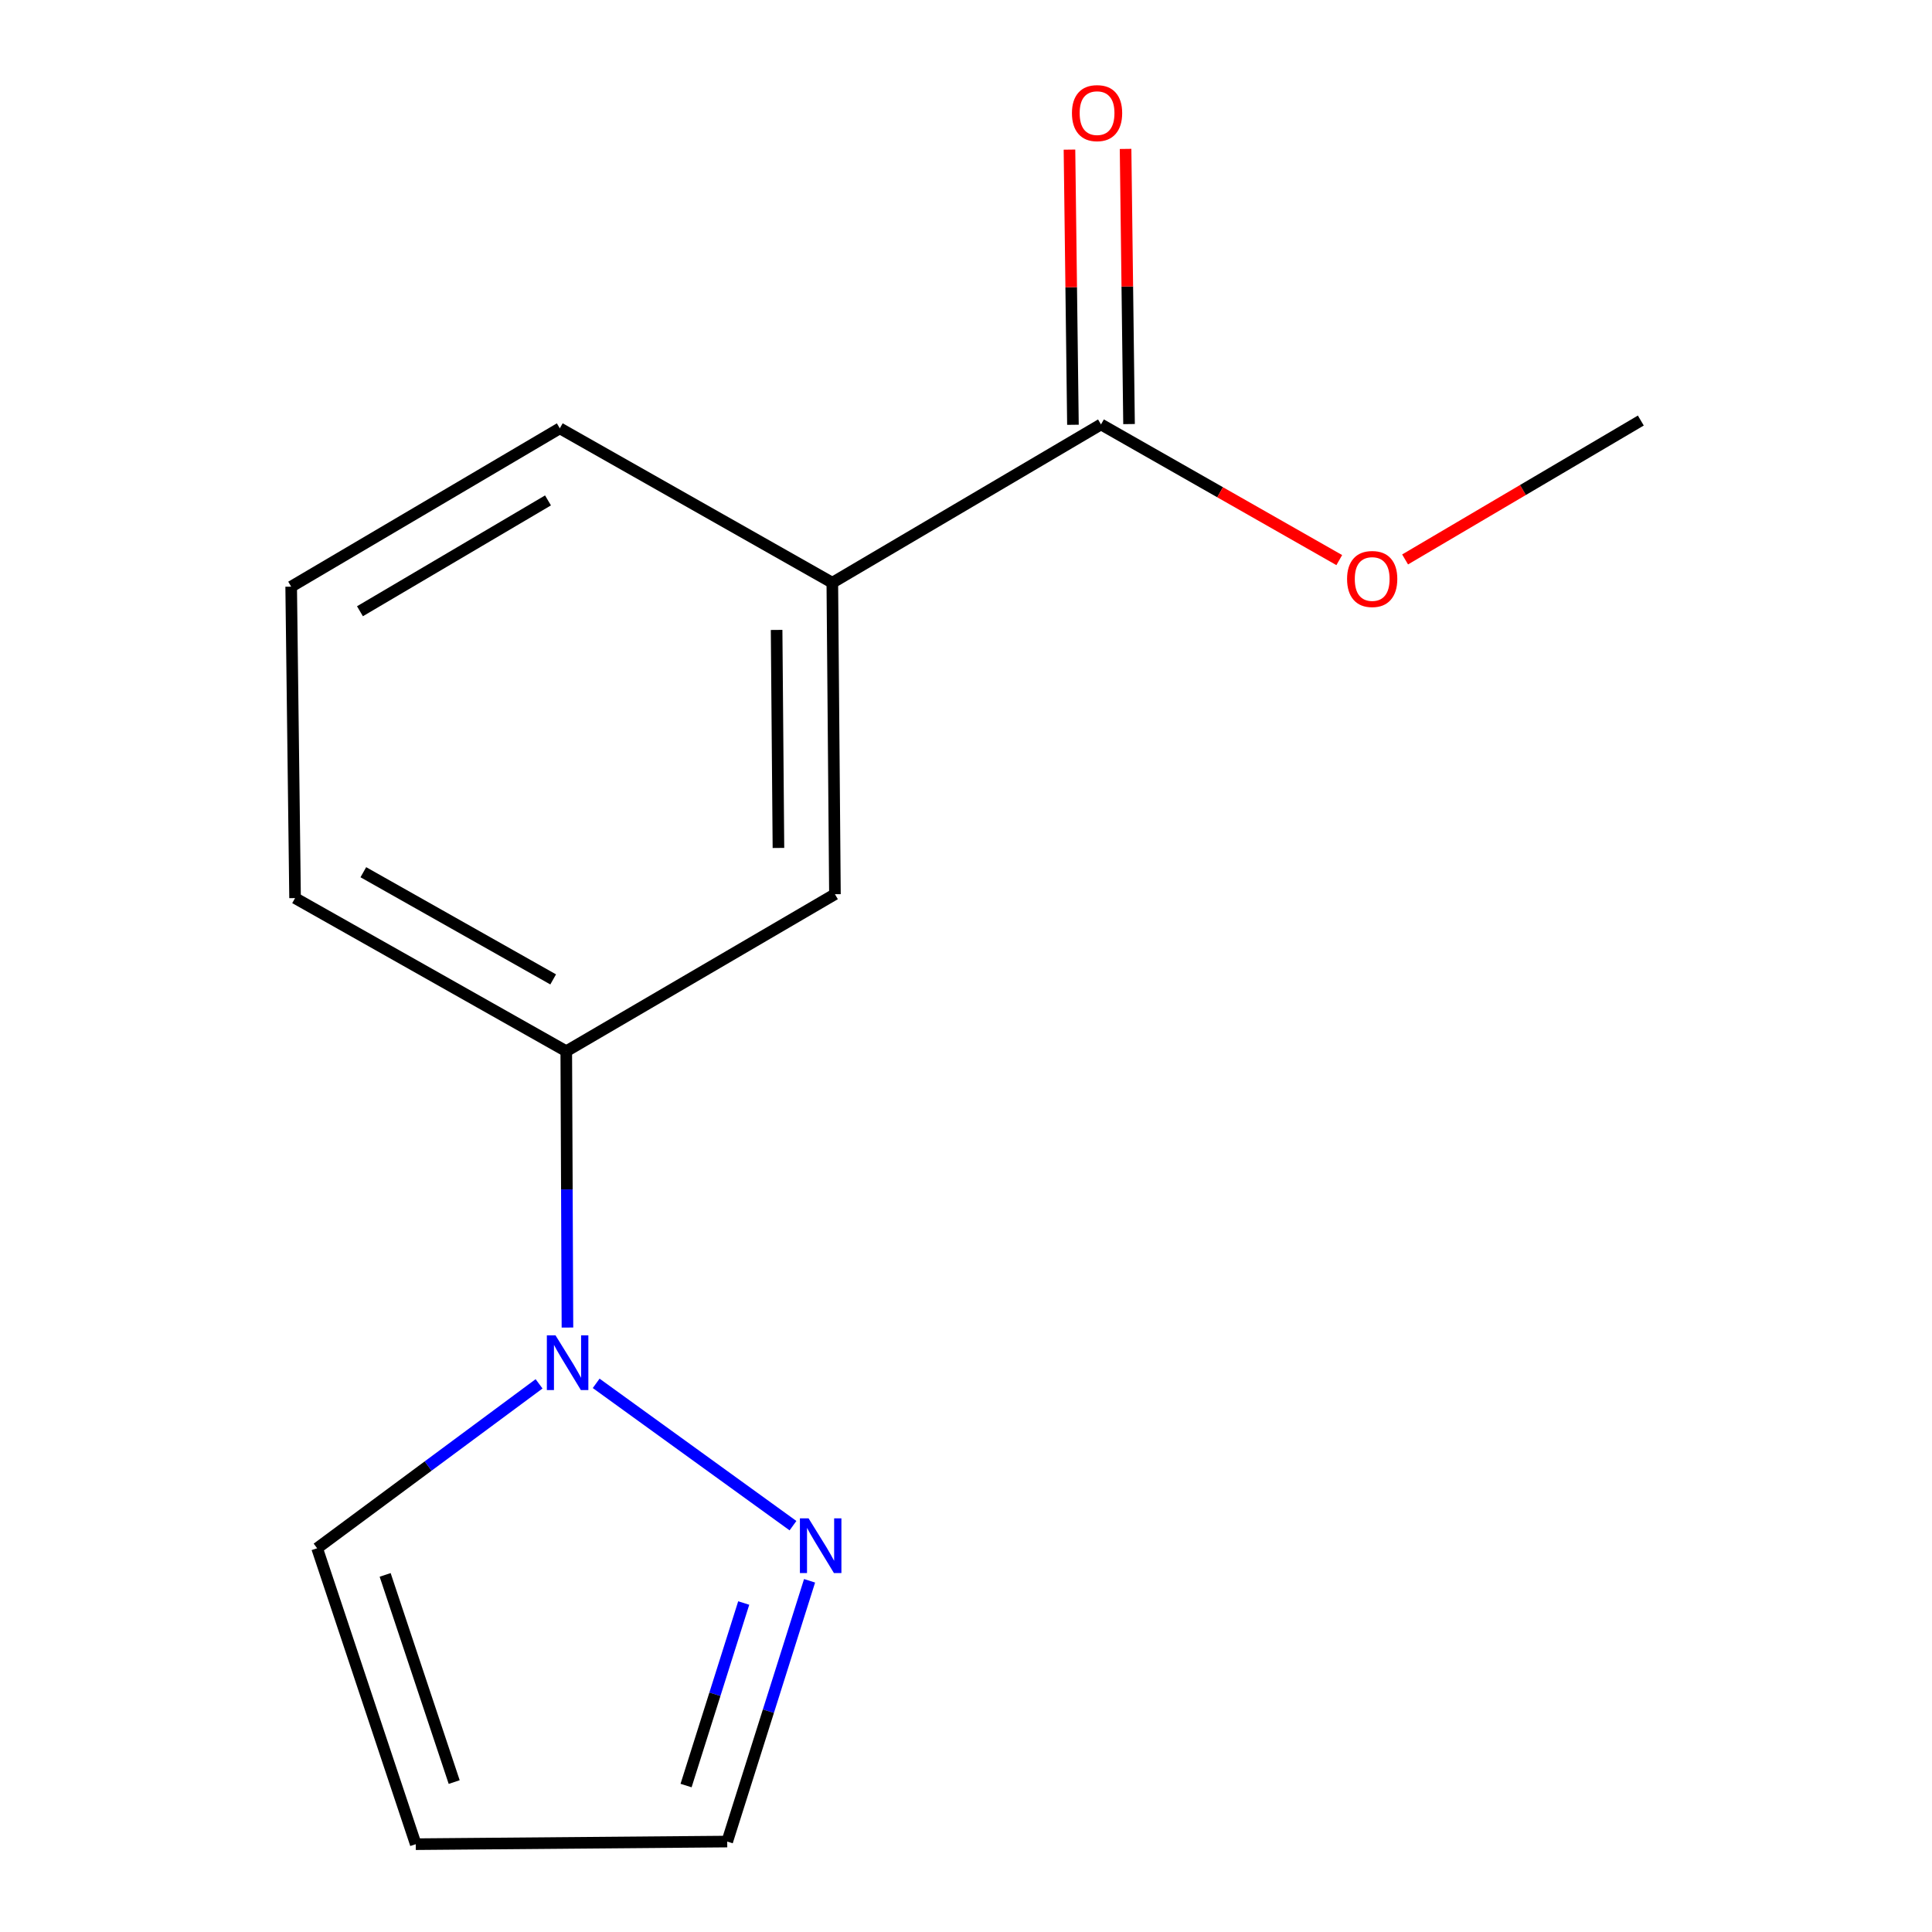 <?xml version='1.0' encoding='iso-8859-1'?>
<svg version='1.1' baseProfile='full'
              xmlns='http://www.w3.org/2000/svg'
                      xmlns:rdkit='http://www.rdkit.org/xml'
                      xmlns:xlink='http://www.w3.org/1999/xlink'
                  xml:space='preserve'
width='1000px' height='1000px' viewBox='0 0 1000 1000'>
<!-- END OF HEADER -->
<rect style='opacity:1.0;fill:#FFFFFF;stroke:none' width='1000' height='1000' x='0' y='0'> </rect>
<path class='bond-0' d='M 308.573,716.016 L 410.448,789.684' style='fill:none;fill-rule:evenodd;stroke:#0000FF;stroke-width:6px;stroke-linecap:butt;stroke-linejoin:miter;stroke-opacity:1' />
<path class='bond-2' d='M 293.713,687.137 L 293.406,615.625' style='fill:none;fill-rule:evenodd;stroke:#0000FF;stroke-width:6px;stroke-linecap:butt;stroke-linejoin:miter;stroke-opacity:1' />
<path class='bond-2' d='M 293.406,615.625 L 293.098,544.113' style='fill:none;fill-rule:evenodd;stroke:#000000;stroke-width:6px;stroke-linecap:butt;stroke-linejoin:miter;stroke-opacity:1' />
<path class='bond-5' d='M 279.018,716.273 L 221.584,758.827' style='fill:none;fill-rule:evenodd;stroke:#0000FF;stroke-width:6px;stroke-linecap:butt;stroke-linejoin:miter;stroke-opacity:1' />
<path class='bond-5' d='M 221.584,758.827 L 164.149,801.381' style='fill:none;fill-rule:evenodd;stroke:#000000;stroke-width:6px;stroke-linecap:butt;stroke-linejoin:miter;stroke-opacity:1' />
<path class='bond-8' d='M 419.033,818.218 L 397.72,885.704' style='fill:none;fill-rule:evenodd;stroke:#0000FF;stroke-width:6px;stroke-linecap:butt;stroke-linejoin:miter;stroke-opacity:1' />
<path class='bond-8' d='M 397.72,885.704 L 376.407,953.19' style='fill:none;fill-rule:evenodd;stroke:#000000;stroke-width:6px;stroke-linecap:butt;stroke-linejoin:miter;stroke-opacity:1' />
<path class='bond-8' d='M 384.949,829.718 L 370.029,876.959' style='fill:none;fill-rule:evenodd;stroke:#0000FF;stroke-width:6px;stroke-linecap:butt;stroke-linejoin:miter;stroke-opacity:1' />
<path class='bond-8' d='M 370.029,876.959 L 355.11,924.199' style='fill:none;fill-rule:evenodd;stroke:#000000;stroke-width:6px;stroke-linecap:butt;stroke-linejoin:miter;stroke-opacity:1' />
<path class='bond-1' d='M 569.871,219.684 L 430.807,301.622' style='fill:none;fill-rule:evenodd;stroke:#000000;stroke-width:6px;stroke-linecap:butt;stroke-linejoin:miter;stroke-opacity:1' />
<path class='bond-7' d='M 584.389,219.501 L 583.491,148.289' style='fill:none;fill-rule:evenodd;stroke:#000000;stroke-width:6px;stroke-linecap:butt;stroke-linejoin:miter;stroke-opacity:1' />
<path class='bond-7' d='M 583.491,148.289 L 582.593,77.078' style='fill:none;fill-rule:evenodd;stroke:#FF0000;stroke-width:6px;stroke-linecap:butt;stroke-linejoin:miter;stroke-opacity:1' />
<path class='bond-7' d='M 555.352,219.867 L 554.455,148.656' style='fill:none;fill-rule:evenodd;stroke:#000000;stroke-width:6px;stroke-linecap:butt;stroke-linejoin:miter;stroke-opacity:1' />
<path class='bond-7' d='M 554.455,148.656 L 553.557,77.444' style='fill:none;fill-rule:evenodd;stroke:#FF0000;stroke-width:6px;stroke-linecap:butt;stroke-linejoin:miter;stroke-opacity:1' />
<path class='bond-9' d='M 569.871,219.684 L 631.537,254.795' style='fill:none;fill-rule:evenodd;stroke:#000000;stroke-width:6px;stroke-linecap:butt;stroke-linejoin:miter;stroke-opacity:1' />
<path class='bond-9' d='M 631.537,254.795 L 693.203,289.905' style='fill:none;fill-rule:evenodd;stroke:#FF0000;stroke-width:6px;stroke-linecap:butt;stroke-linejoin:miter;stroke-opacity:1' />
<path class='bond-4' d='M 293.098,544.113 L 432.162,462.837' style='fill:none;fill-rule:evenodd;stroke:#000000;stroke-width:6px;stroke-linecap:butt;stroke-linejoin:miter;stroke-opacity:1' />
<path class='bond-10' d='M 293.098,544.113 L 152.727,464.853' style='fill:none;fill-rule:evenodd;stroke:#000000;stroke-width:6px;stroke-linecap:butt;stroke-linejoin:miter;stroke-opacity:1' />
<path class='bond-10' d='M 286.32,506.938 L 188.061,451.456' style='fill:none;fill-rule:evenodd;stroke:#000000;stroke-width:6px;stroke-linecap:butt;stroke-linejoin:miter;stroke-opacity:1' />
<path class='bond-3' d='M 430.807,301.622 L 432.162,462.837' style='fill:none;fill-rule:evenodd;stroke:#000000;stroke-width:6px;stroke-linecap:butt;stroke-linejoin:miter;stroke-opacity:1' />
<path class='bond-3' d='M 401.972,326.049 L 402.921,438.898' style='fill:none;fill-rule:evenodd;stroke:#000000;stroke-width:6px;stroke-linecap:butt;stroke-linejoin:miter;stroke-opacity:1' />
<path class='bond-15' d='M 430.807,301.622 L 289.758,221.701' style='fill:none;fill-rule:evenodd;stroke:#000000;stroke-width:6px;stroke-linecap:butt;stroke-linejoin:miter;stroke-opacity:1' />
<path class='bond-6' d='M 164.149,801.381 L 215.193,954.545' style='fill:none;fill-rule:evenodd;stroke:#000000;stroke-width:6px;stroke-linecap:butt;stroke-linejoin:miter;stroke-opacity:1' />
<path class='bond-6' d='M 199.355,815.175 L 235.086,922.39' style='fill:none;fill-rule:evenodd;stroke:#000000;stroke-width:6px;stroke-linecap:butt;stroke-linejoin:miter;stroke-opacity:1' />
<path class='bond-14' d='M 215.193,954.545 L 376.407,953.19' style='fill:none;fill-rule:evenodd;stroke:#000000;stroke-width:6px;stroke-linecap:butt;stroke-linejoin:miter;stroke-opacity:1' />
<path class='bond-13' d='M 727.276,289.567 L 788.283,253.618' style='fill:none;fill-rule:evenodd;stroke:#FF0000;stroke-width:6px;stroke-linecap:butt;stroke-linejoin:miter;stroke-opacity:1' />
<path class='bond-13' d='M 788.283,253.618 L 849.289,217.668' style='fill:none;fill-rule:evenodd;stroke:#000000;stroke-width:6px;stroke-linecap:butt;stroke-linejoin:miter;stroke-opacity:1' />
<path class='bond-12' d='M 152.727,464.853 L 150.711,303.655' style='fill:none;fill-rule:evenodd;stroke:#000000;stroke-width:6px;stroke-linecap:butt;stroke-linejoin:miter;stroke-opacity:1' />
<path class='bond-11' d='M 289.758,221.701 L 150.711,303.655' style='fill:none;fill-rule:evenodd;stroke:#000000;stroke-width:6px;stroke-linecap:butt;stroke-linejoin:miter;stroke-opacity:1' />
<path class='bond-11' d='M 283.646,259.011 L 186.313,316.379' style='fill:none;fill-rule:evenodd;stroke:#000000;stroke-width:6px;stroke-linecap:butt;stroke-linejoin:miter;stroke-opacity:1' />
<path  class='atom-0' d='M 287.532 691.167
L 296.812 706.167
Q 297.732 707.647, 299.212 710.327
Q 300.692 713.007, 300.772 713.167
L 300.772 691.167
L 304.532 691.167
L 304.532 719.487
L 300.652 719.487
L 290.692 703.087
Q 289.532 701.167, 288.292 698.967
Q 287.092 696.767, 286.732 696.087
L 286.732 719.487
L 283.052 719.487
L 283.052 691.167
L 287.532 691.167
' fill='#0000FF'/>
<path  class='atom-1' d='M 418.513 785.882
L 427.793 800.882
Q 428.713 802.362, 430.193 805.042
Q 431.673 807.722, 431.753 807.882
L 431.753 785.882
L 435.513 785.882
L 435.513 814.202
L 431.633 814.202
L 421.673 797.802
Q 420.513 795.882, 419.273 793.682
Q 418.073 791.482, 417.713 790.802
L 417.713 814.202
L 414.033 814.202
L 414.033 785.882
L 418.513 785.882
' fill='#0000FF'/>
<path  class='atom-8' d='M 554.838 58.55
Q 554.838 51.75, 558.198 47.95
Q 561.558 44.15, 567.838 44.15
Q 574.118 44.15, 577.478 47.95
Q 580.838 51.75, 580.838 58.55
Q 580.838 65.43, 577.438 69.35
Q 574.038 73.23, 567.838 73.23
Q 561.598 73.23, 558.198 69.35
Q 554.838 65.47, 554.838 58.55
M 567.838 70.03
Q 572.158 70.03, 574.478 67.15
Q 576.838 64.23, 576.838 58.55
Q 576.838 52.99, 574.478 50.19
Q 572.158 47.35, 567.838 47.35
Q 563.518 47.35, 561.158 50.15
Q 558.838 52.95, 558.838 58.55
Q 558.838 64.27, 561.158 67.15
Q 563.518 70.03, 567.838 70.03
' fill='#FF0000'/>
<path  class='atom-10' d='M 697.242 299.686
Q 697.242 292.886, 700.602 289.086
Q 703.962 285.286, 710.242 285.286
Q 716.522 285.286, 719.882 289.086
Q 723.242 292.886, 723.242 299.686
Q 723.242 306.566, 719.842 310.486
Q 716.442 314.366, 710.242 314.366
Q 704.002 314.366, 700.602 310.486
Q 697.242 306.606, 697.242 299.686
M 710.242 311.166
Q 714.562 311.166, 716.882 308.286
Q 719.242 305.366, 719.242 299.686
Q 719.242 294.126, 716.882 291.326
Q 714.562 288.486, 710.242 288.486
Q 705.922 288.486, 703.562 291.286
Q 701.242 294.086, 701.242 299.686
Q 701.242 305.406, 703.562 308.286
Q 705.922 311.166, 710.242 311.166
' fill='#FF0000'/>
</svg>
